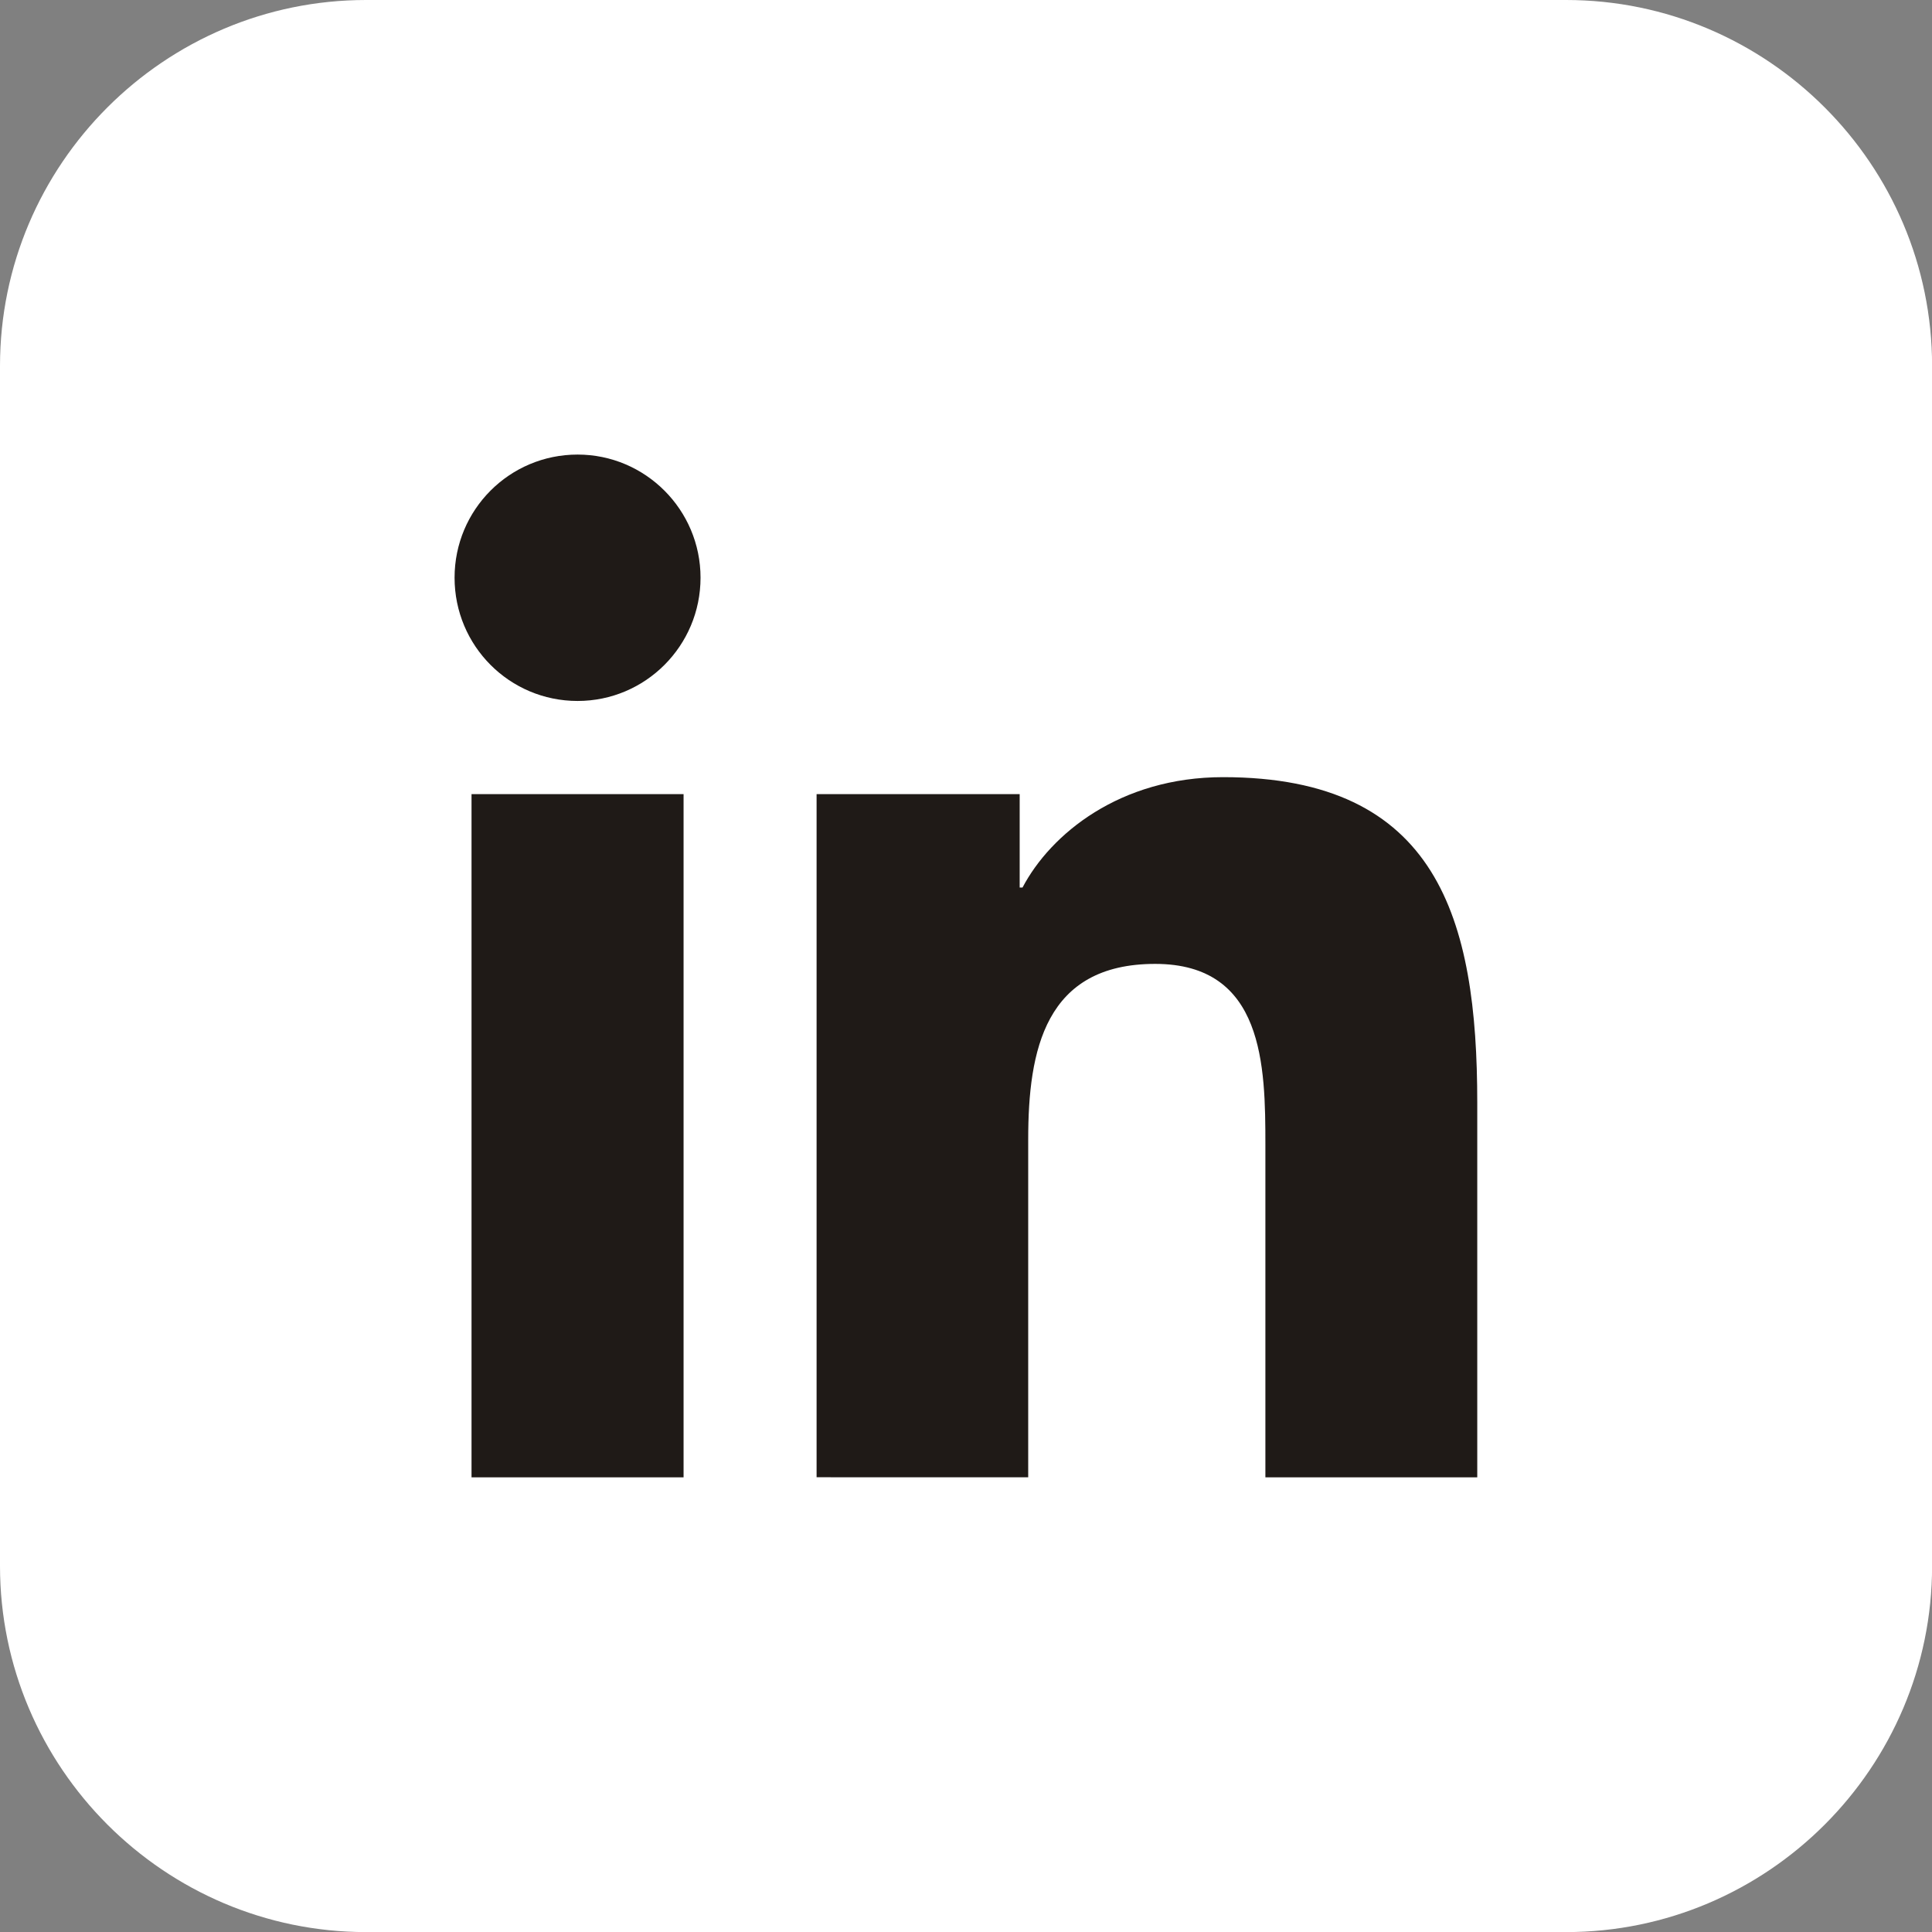 <?xml version="1.0" encoding="utf-8"?>
<!-- Generator: Adobe Illustrator 15.1.0, SVG Export Plug-In . SVG Version: 6.00 Build 0)  -->
<!DOCTYPE svg PUBLIC "-//W3C//DTD SVG 1.0//EN" "http://www.w3.org/TR/2001/REC-SVG-20010904/DTD/svg10.dtd">
<svg version="1.0" id="Vrstva_1" xmlns="http://www.w3.org/2000/svg" xmlns:xlink="http://www.w3.org/1999/xlink" x="0px" y="0px"
	 width="22.441px" height="22.441px" viewBox="0 0 22.441 22.441" enable-background="new 0 0 22.441 22.441" xml:space="preserve">
<rect x="0" y="0" width="22.441" height="22.441" fill="#808080" stroke="none"/>
<path fill-rule="evenodd" clip-rule="evenodd" fill="#FFFFFF" d="M4.252,0h13.938c2.342,0,4.252,1.909,4.252,4.252v13.938
	c0,2.342-1.91,4.252-4.252,4.252H4.252C1.91,22.441,0,20.531,0,18.189V4.251C0,1.909,1.91,0,4.252,0"/>
<path fill-rule="evenodd" clip-rule="evenodd" fill="#1F1A17" d="M6.709,5.28c0.787,0,1.428,0.641,1.428,1.43
	c0,0.792-0.641,1.432-1.428,1.432c-0.791,0-1.429-0.64-1.429-1.432C5.28,5.92,5.918,5.28,6.709,5.28 M5.477,9.224H7.94v7.936H5.477
	V9.224z M9.485,9.224h2.359v1.085h0.033c0.328-0.623,1.132-1.282,2.33-1.282c2.492,0,2.952,1.644,2.952,3.781v4.352h-2.461V13.3
	c0-0.919-0.016-2.104-1.28-2.104c-1.281,0-1.475,1.003-1.475,2.039v3.924H9.485V9.224z"/>
</svg>
